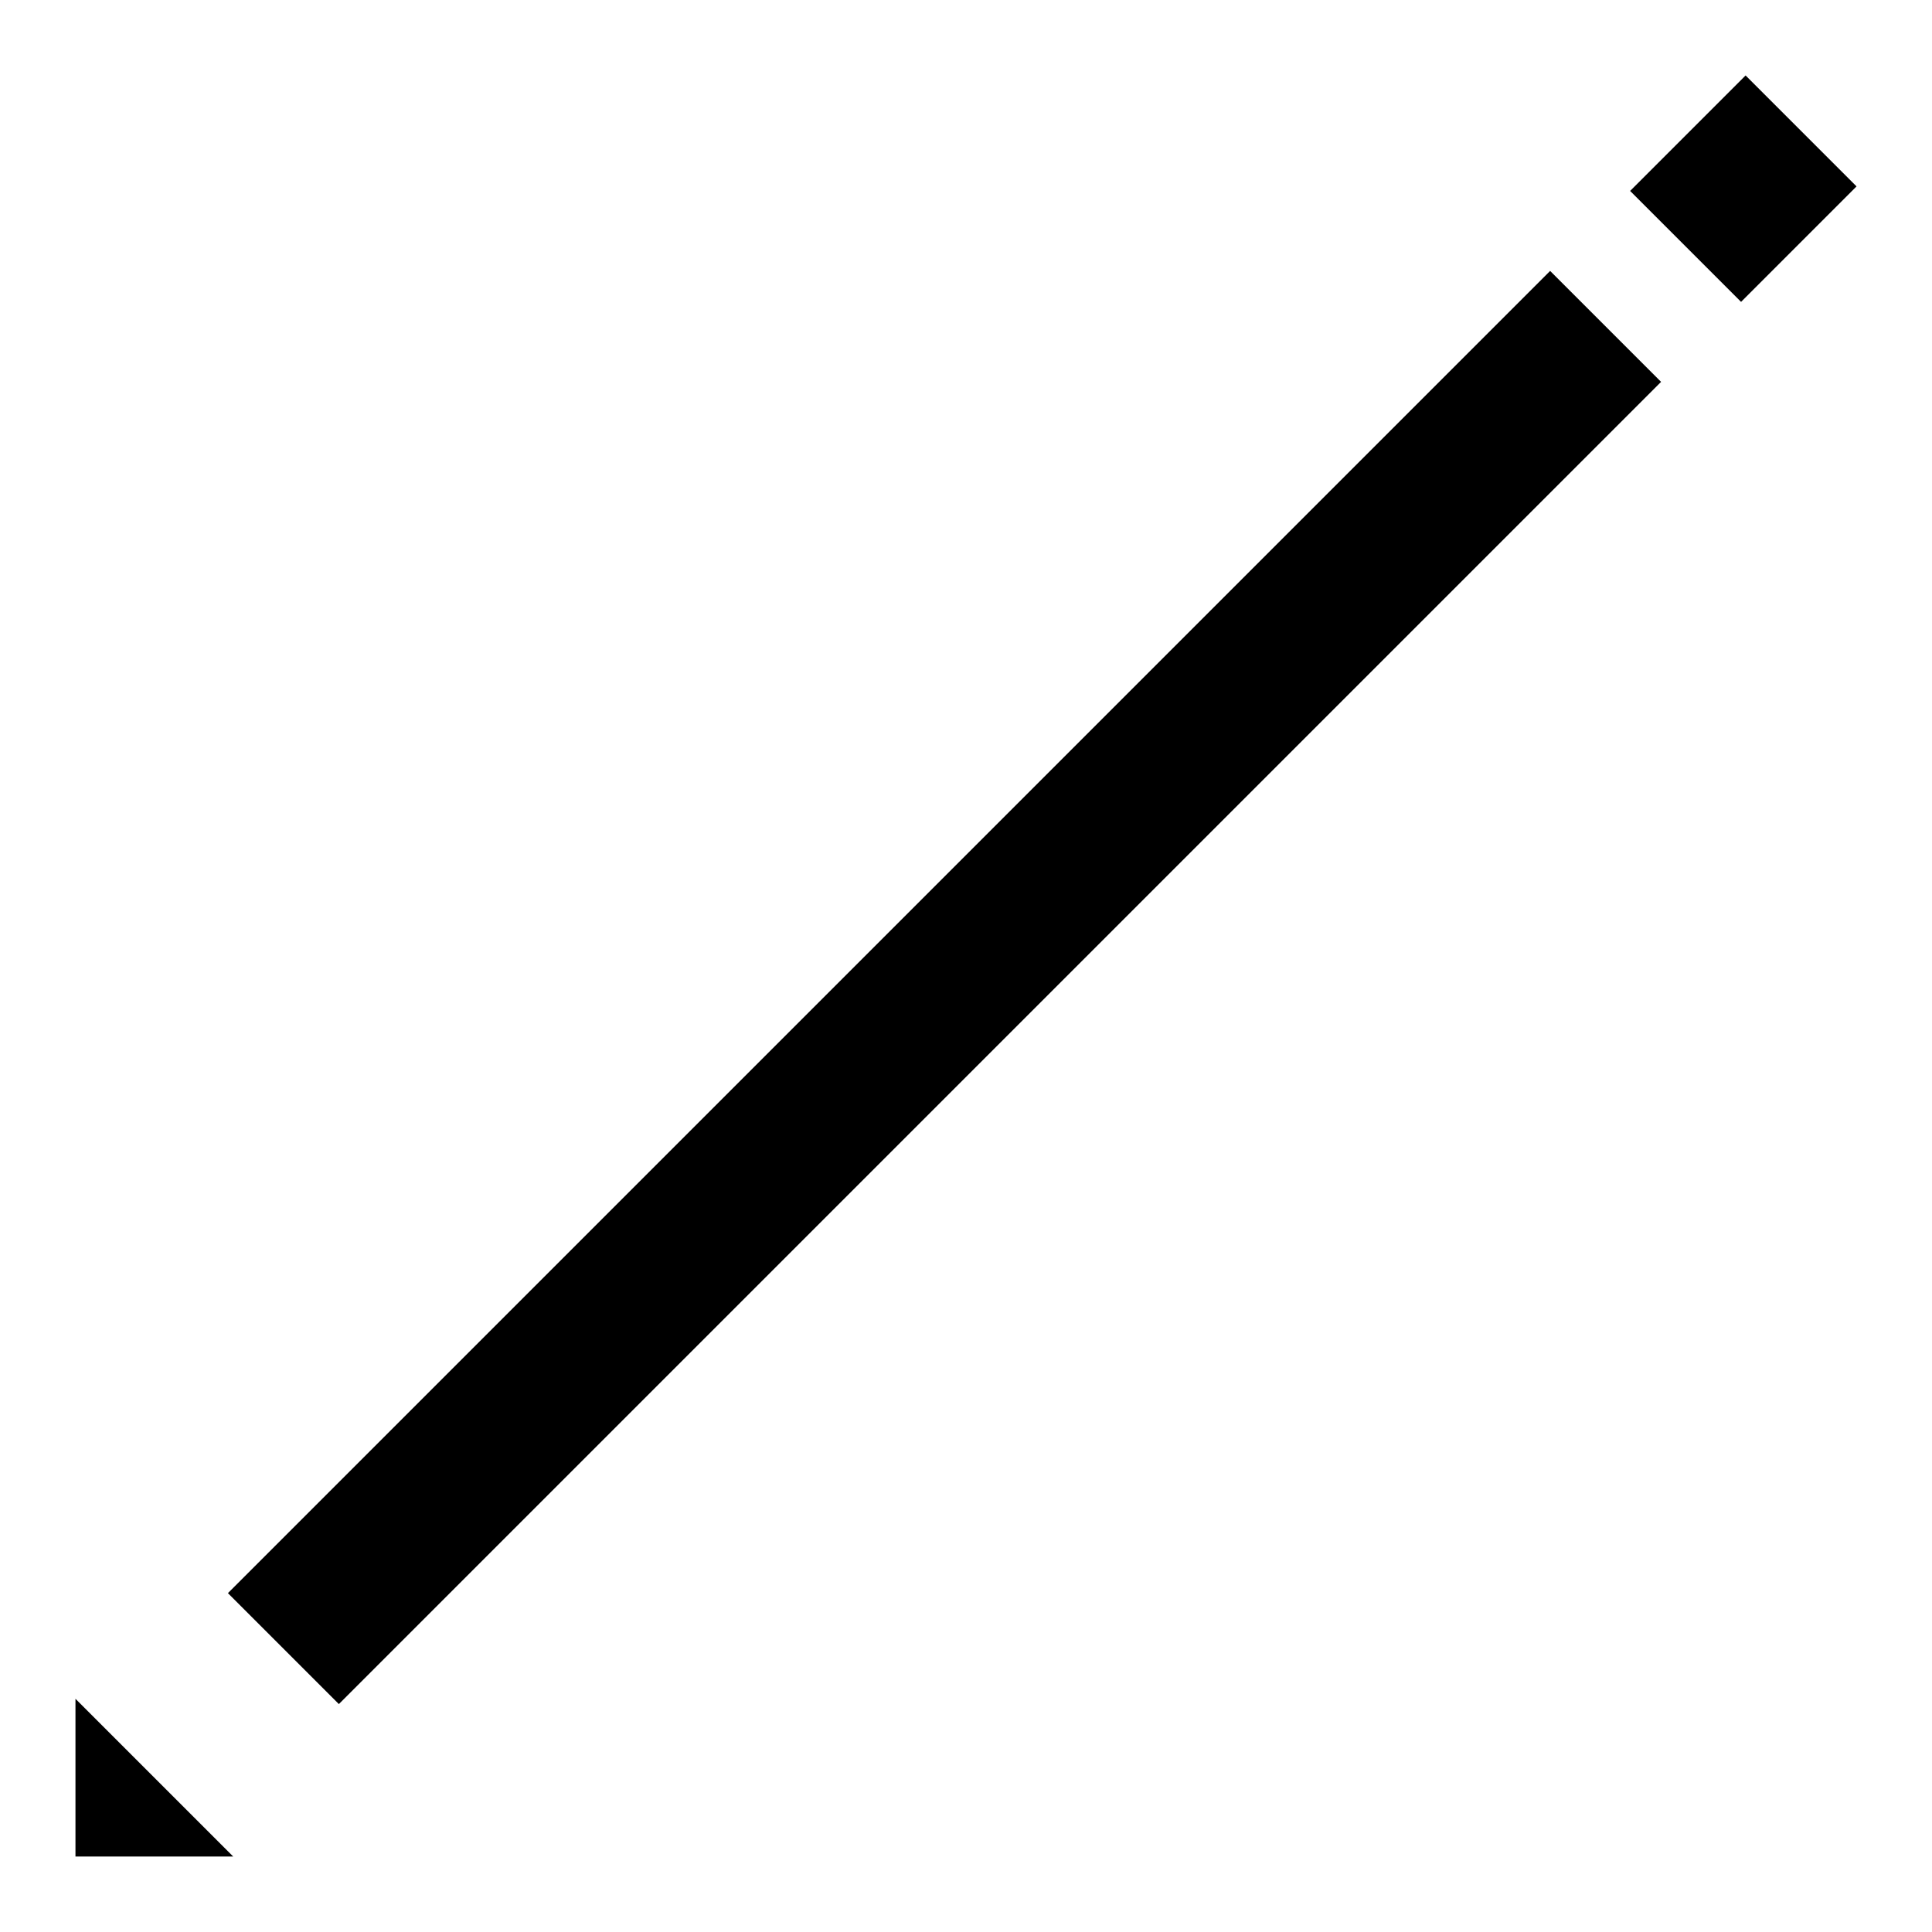 <?xml version="1.0" encoding="utf-8"?>
<!-- Svg Vector Icons : http://www.onlinewebfonts.com/icon -->
<!DOCTYPE svg PUBLIC "-//W3C//DTD SVG 1.1//EN" "http://www.w3.org/Graphics/SVG/1.1/DTD/svg11.dtd">
<svg version="1.1" xmlns="http://www.w3.org/2000/svg" xmlns:xlink="http://www.w3.org/1999/xlink" x="0px" y="0px" viewBox="0 0 256 256" enable-background="new 0 0 256 256" xml:space="preserve">
<g><g><path fill="#000000" d="M205.4,35.9l14.7,14.7L44.9,225.8l-14.7-14.7L205.4,35.9L205.4,35.9z"/><path fill="#000000" d="M10,225.1V246h20.9L10,225.1z"/><path fill="#000000" d="M231.3,10L246,24.7l-15.3,15.3l-14.7-14.7L231.3,10L231.3,10z"/></g></g>
</svg>